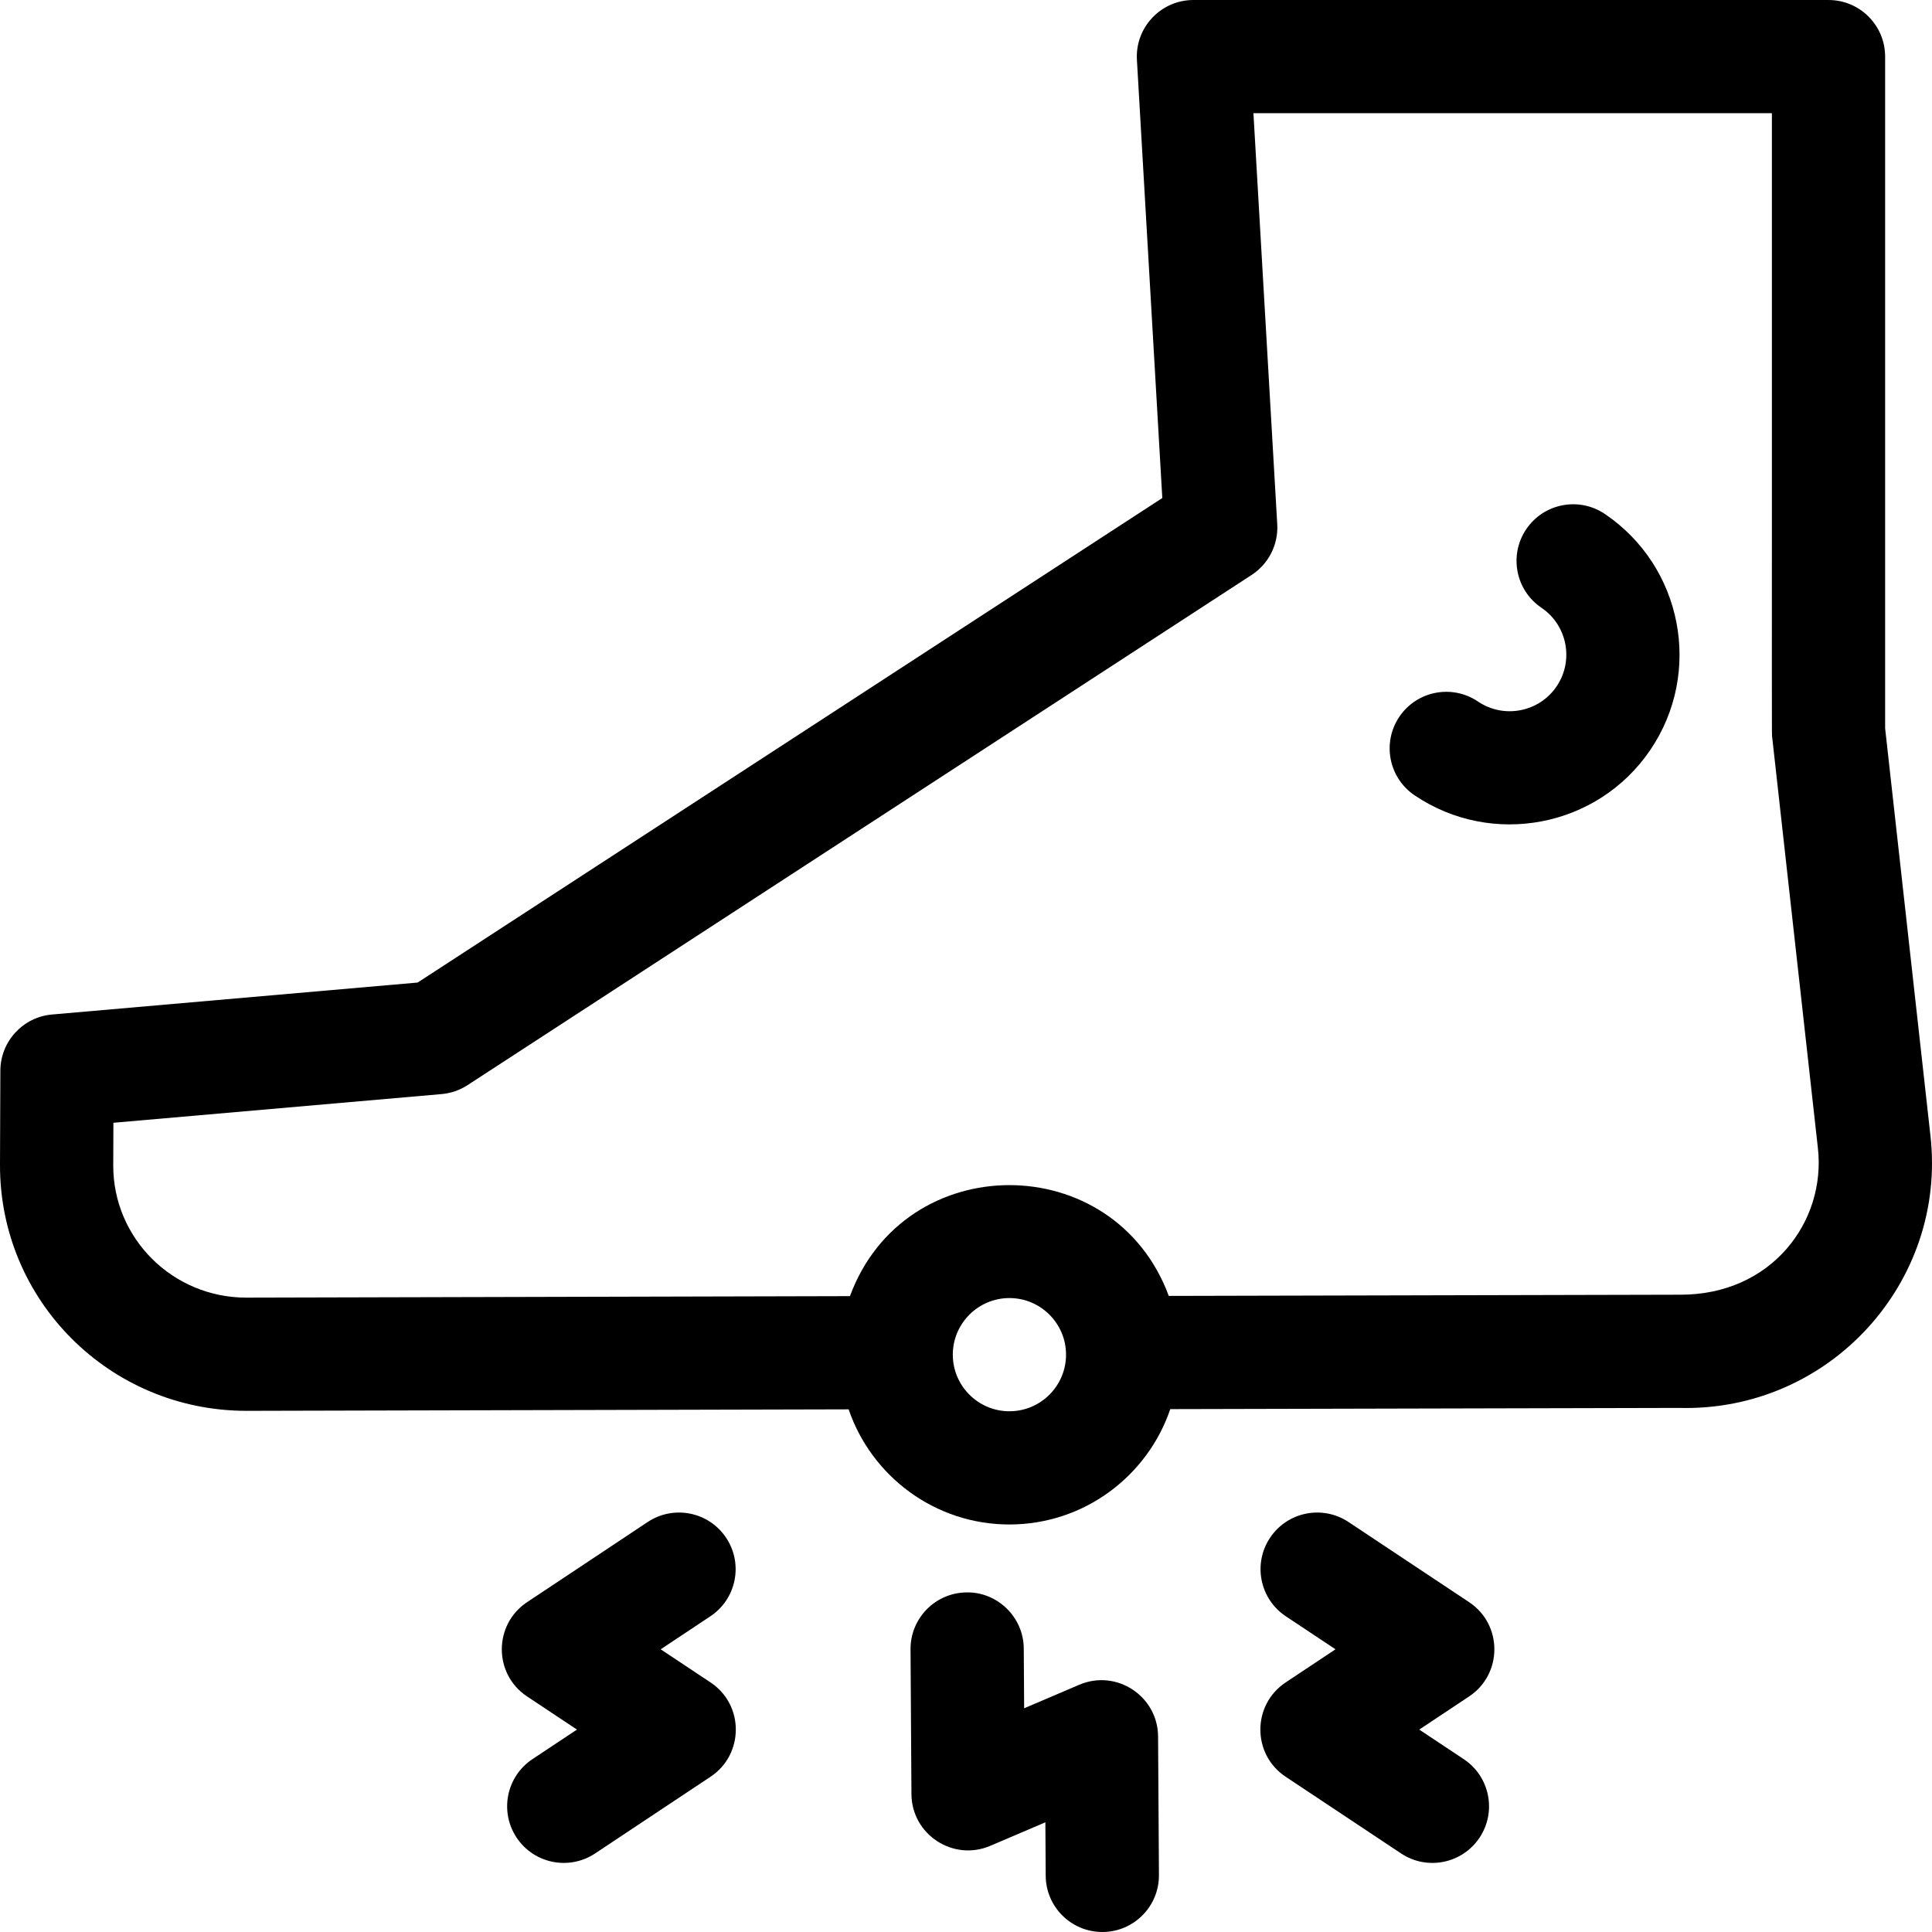 <?xml version="1.0" encoding="UTF-8"?>
<svg xmlns="http://www.w3.org/2000/svg" id="Capa_1" height="512" viewBox="0 0 512 512" width="512">
  <g>
    <path d="m511.559 300.716-11.98-107.706v-178.01c0-8.284-6.718-15-15.005-15h-168.3c-8.612 0-15.48 7.246-14.98 15.867l6.728 116.11-197.342 128.406-96.887 8.469c-7.729.675-13.668 7.13-13.698 14.886l-.095 24.994c-.084 35.907 29.02 65.107 65.239 65.152l159.66-.394c6.048 17.723 22.856 30.51 42.607 30.51 19.773 0 36.597-12.816 42.627-30.571l134.812-.318c39.856 1.092 71.167-33.351 66.614-72.395zm-244.053 73.284c-8.274 0-15.005-6.729-15.005-15s6.731-15 15.005-15 15.005 6.729 15.005 15-6.731 15-15.005 15zm177.606-30.889-135.372.319c-14.487-39.145-70.037-39.169-84.492.059l-160.027.395c-19.525-.025-35.257-15.758-35.211-35.06l.042-11.279 86.977-7.603c2.452-.214 4.815-1.029 6.878-2.372l207.782-135.2c4.513-2.936 7.106-8.065 6.795-13.438l-6.311-108.932h137.396c.033 174.547-.082 163.93.092 165.499l12.082 108.612c2.278 19.544-12.228 39.143-36.631 39z"></path>
    <path d="m286.006 446.482-14.596 6.23-.099-15.805c-.053-8.449-7.057-15.029-15.098-14.906-8.287.052-14.963 6.81-14.911 15.093l.24 38.366c.067 10.693 11.028 17.913 20.897 13.701l14.595-6.23.088 14.161c.051 8.252 6.759 14.907 15.003 14.907h.095c8.287-.051 14.963-6.809 14.911-15.093l-.228-36.723c-.065-10.678-11.012-17.921-20.897-13.701z"></path>
    <path d="m389.331 424.591-31.96-21.242c-6.901-4.586-16.214-2.713-20.803 4.187-4.588 6.898-2.713 16.209 4.188 20.796l13.165 8.75-13.216 8.784c-8.896 5.913-8.951 19.034 0 24.983l30.594 20.332c6.9 4.586 16.215 2.711 20.803-4.188 4.587-6.899 2.712-16.209-4.189-20.796l-11.798-7.841 13.215-8.783c8.897-5.911 8.952-19.033.001-24.982z"></path>
    <path d="m188.305 445.867-13.216-8.784 13.163-8.749c6.901-4.586 8.776-13.897 4.188-20.796-4.588-6.9-13.902-8.773-20.803-4.187l-31.957 21.24c-8.896 5.912-8.951 19.034 0 24.982l13.215 8.783-11.798 7.84c-6.901 4.586-8.777 13.897-4.189 20.796s13.901 8.773 20.803 4.188l30.594-20.331c8.896-5.912 8.951-19.033 0-24.982z"></path>
    <path d="m425.311 136.212c-6.864-4.639-16.192-2.841-20.836 4.022-4.643 6.862-2.841 16.188 4.023 20.829 6.853 4.633 8.659 13.977 4.023 20.828-4.634 6.852-13.982 8.656-20.836 4.022-6.864-4.641-16.192-2.84-20.835 4.022s-2.841 16.188 4.024 20.828c20.471 13.84 48.542 8.574 62.506-12.066 13.906-20.553 8.492-48.584-12.069-62.485z"></path>
  </g>
</svg>
